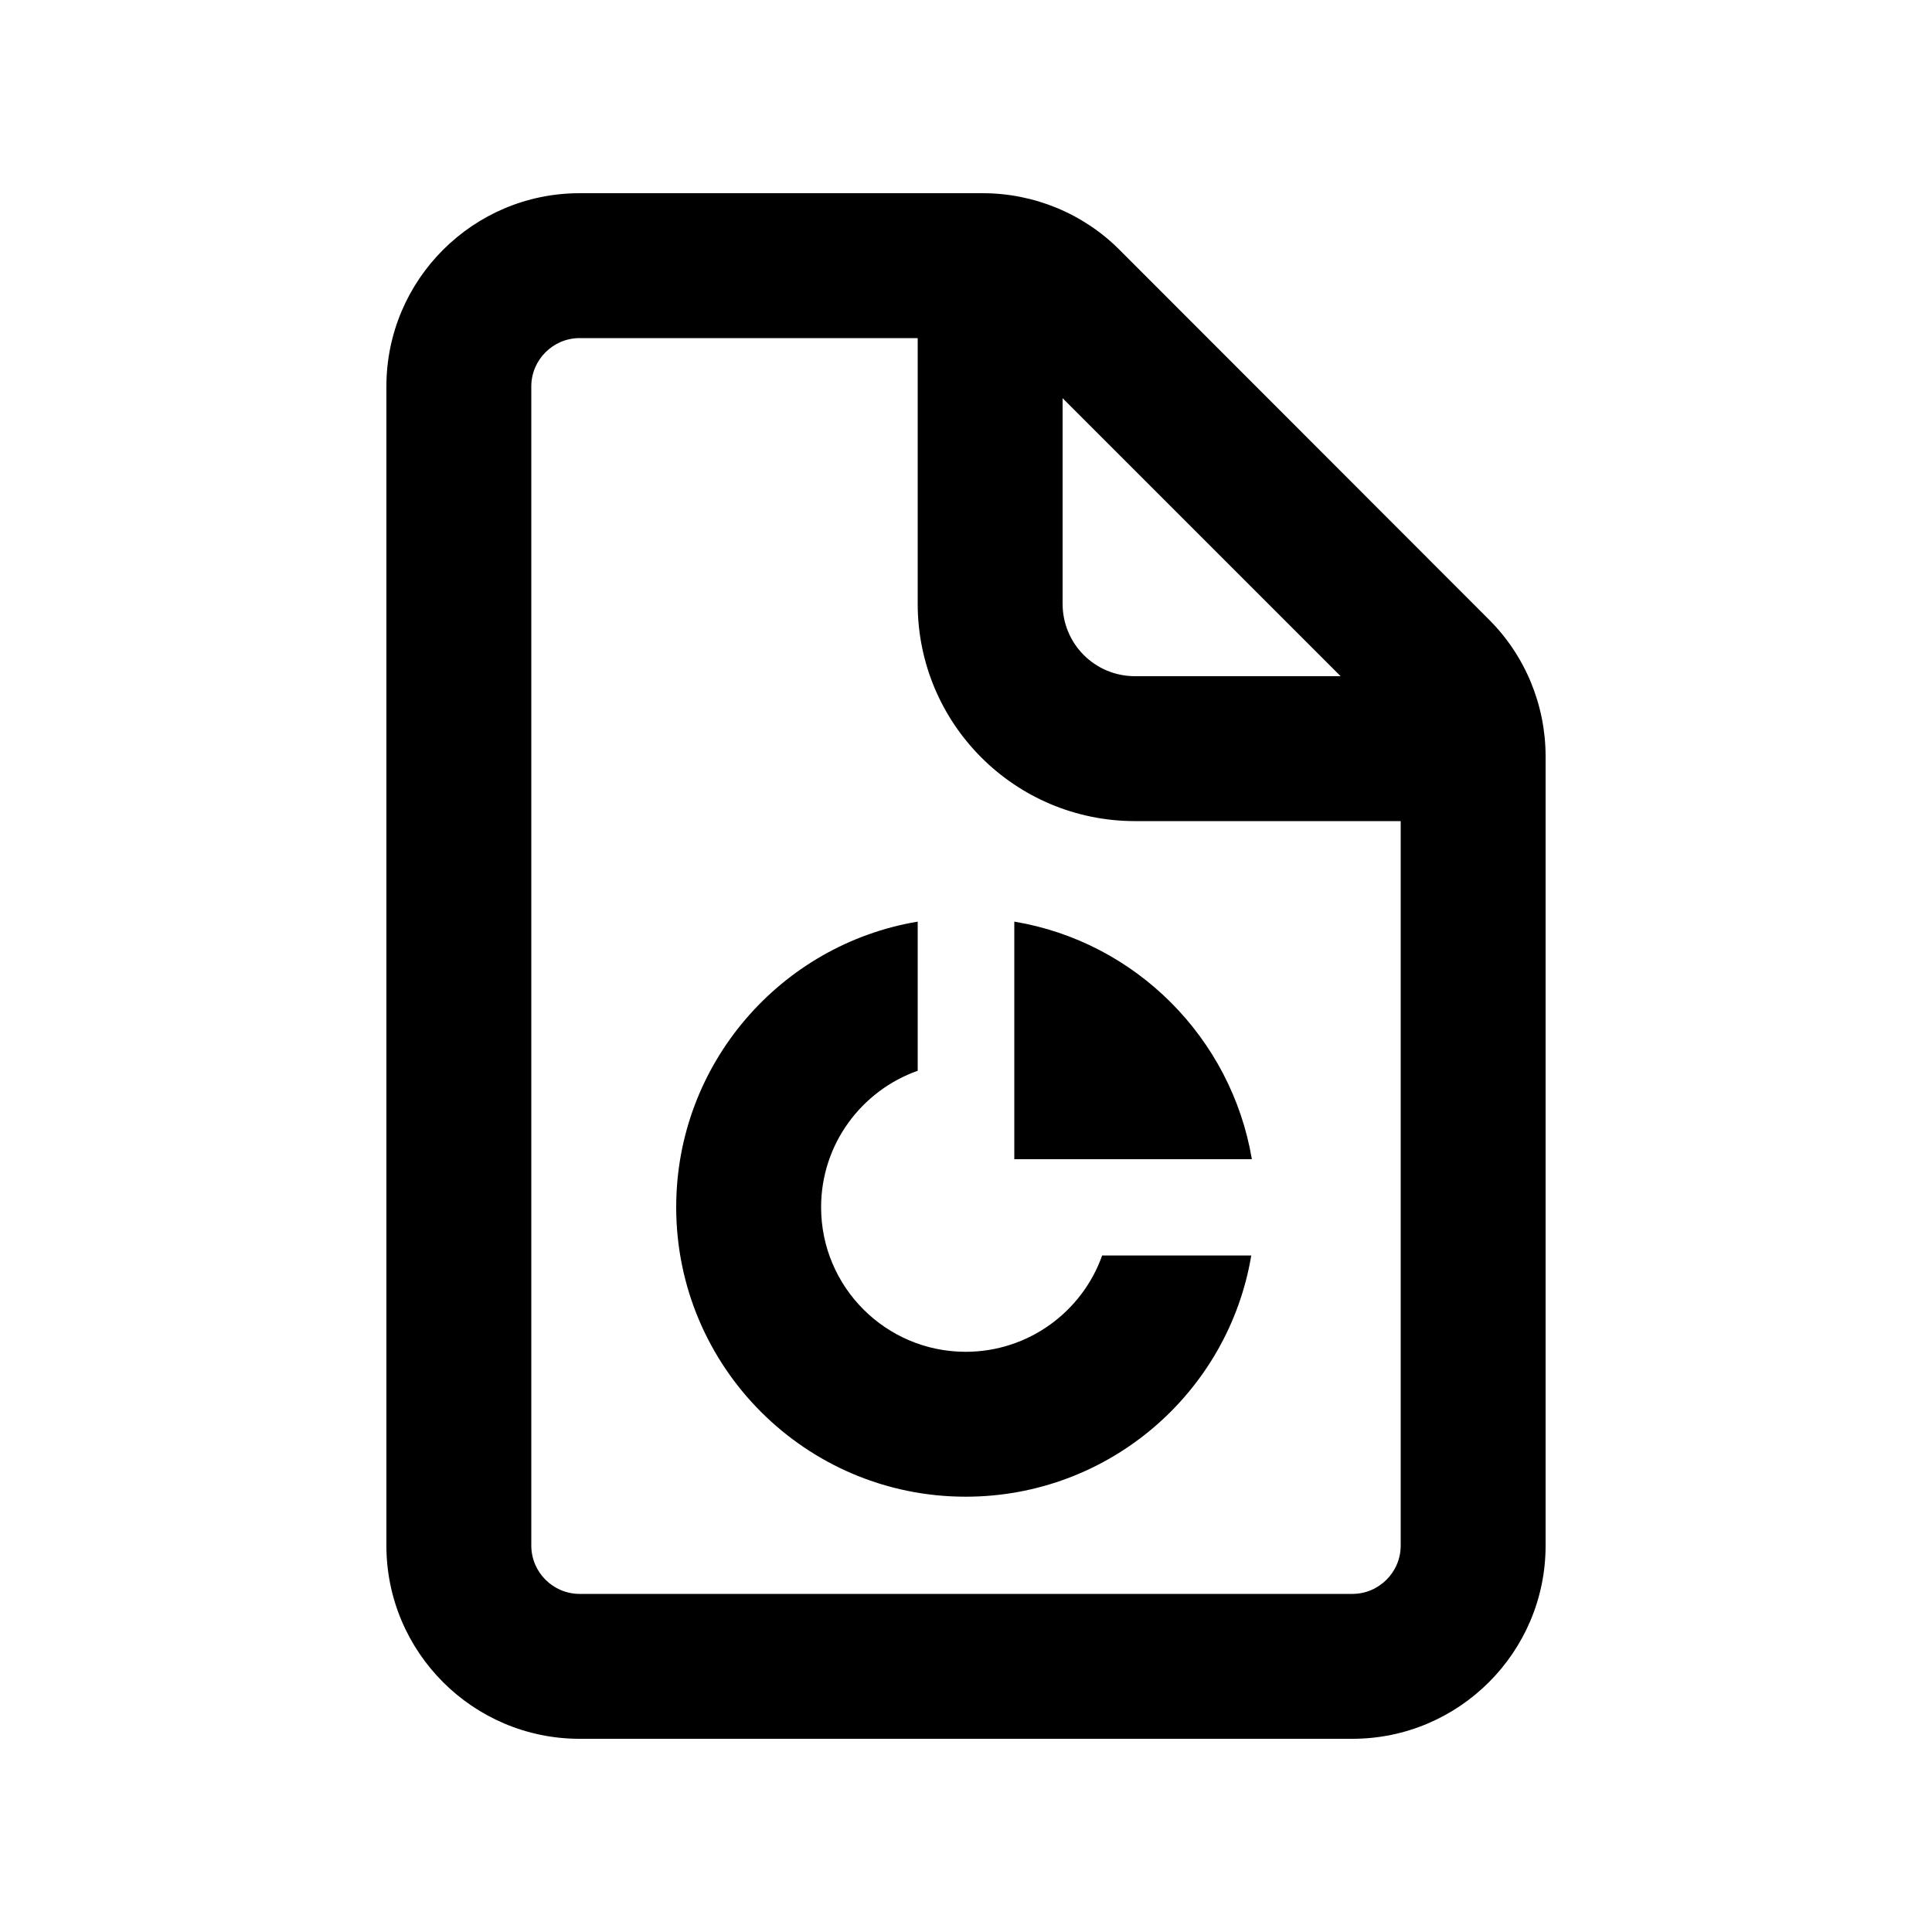 <svg xmlns="http://www.w3.org/2000/svg" viewBox="0 0 640 640"><!--! Font Awesome Pro 7.1.0 by @fontawesome - https://fontawesome.com License - https://fontawesome.com/license (Commercial License) Copyright 2025 Fonticons, Inc. --><path fill="currentColor" d="M304 112L192 112C183.2 112 176 119.2 176 128L176 512C176 520.8 183.2 528 192 528L448 528C456.8 528 464 520.8 464 512L464 272L376 272C336.2 272 304 239.8 304 200L304 112zM444.1 224L352 131.9L352 200C352 213.3 362.7 224 376 224L444.1 224zM128 128C128 92.7 156.7 64 192 64L325.5 64C342.5 64 358.8 70.7 370.8 82.7L493.3 205.3C505.3 217.3 512 233.6 512 250.6L512 512C512 547.3 483.3 576 448 576L192 576C156.7 576 128 547.3 128 512L128 128zM304 305.3L304 354.7C285.4 361.3 272 379 272 399.9C272 426.4 293.5 447.8 319.9 447.8C340.7 447.8 358.5 434.5 365.1 415.9L414.5 415.9C406.9 461.3 367.4 495.8 319.9 495.8C266.9 495.8 224 452.8 224 399.9C224 352.4 258.6 312.9 304 305.3zM336 384L336 305.3C376.2 312 407.9 343.8 414.7 384L336 384z"/></svg>